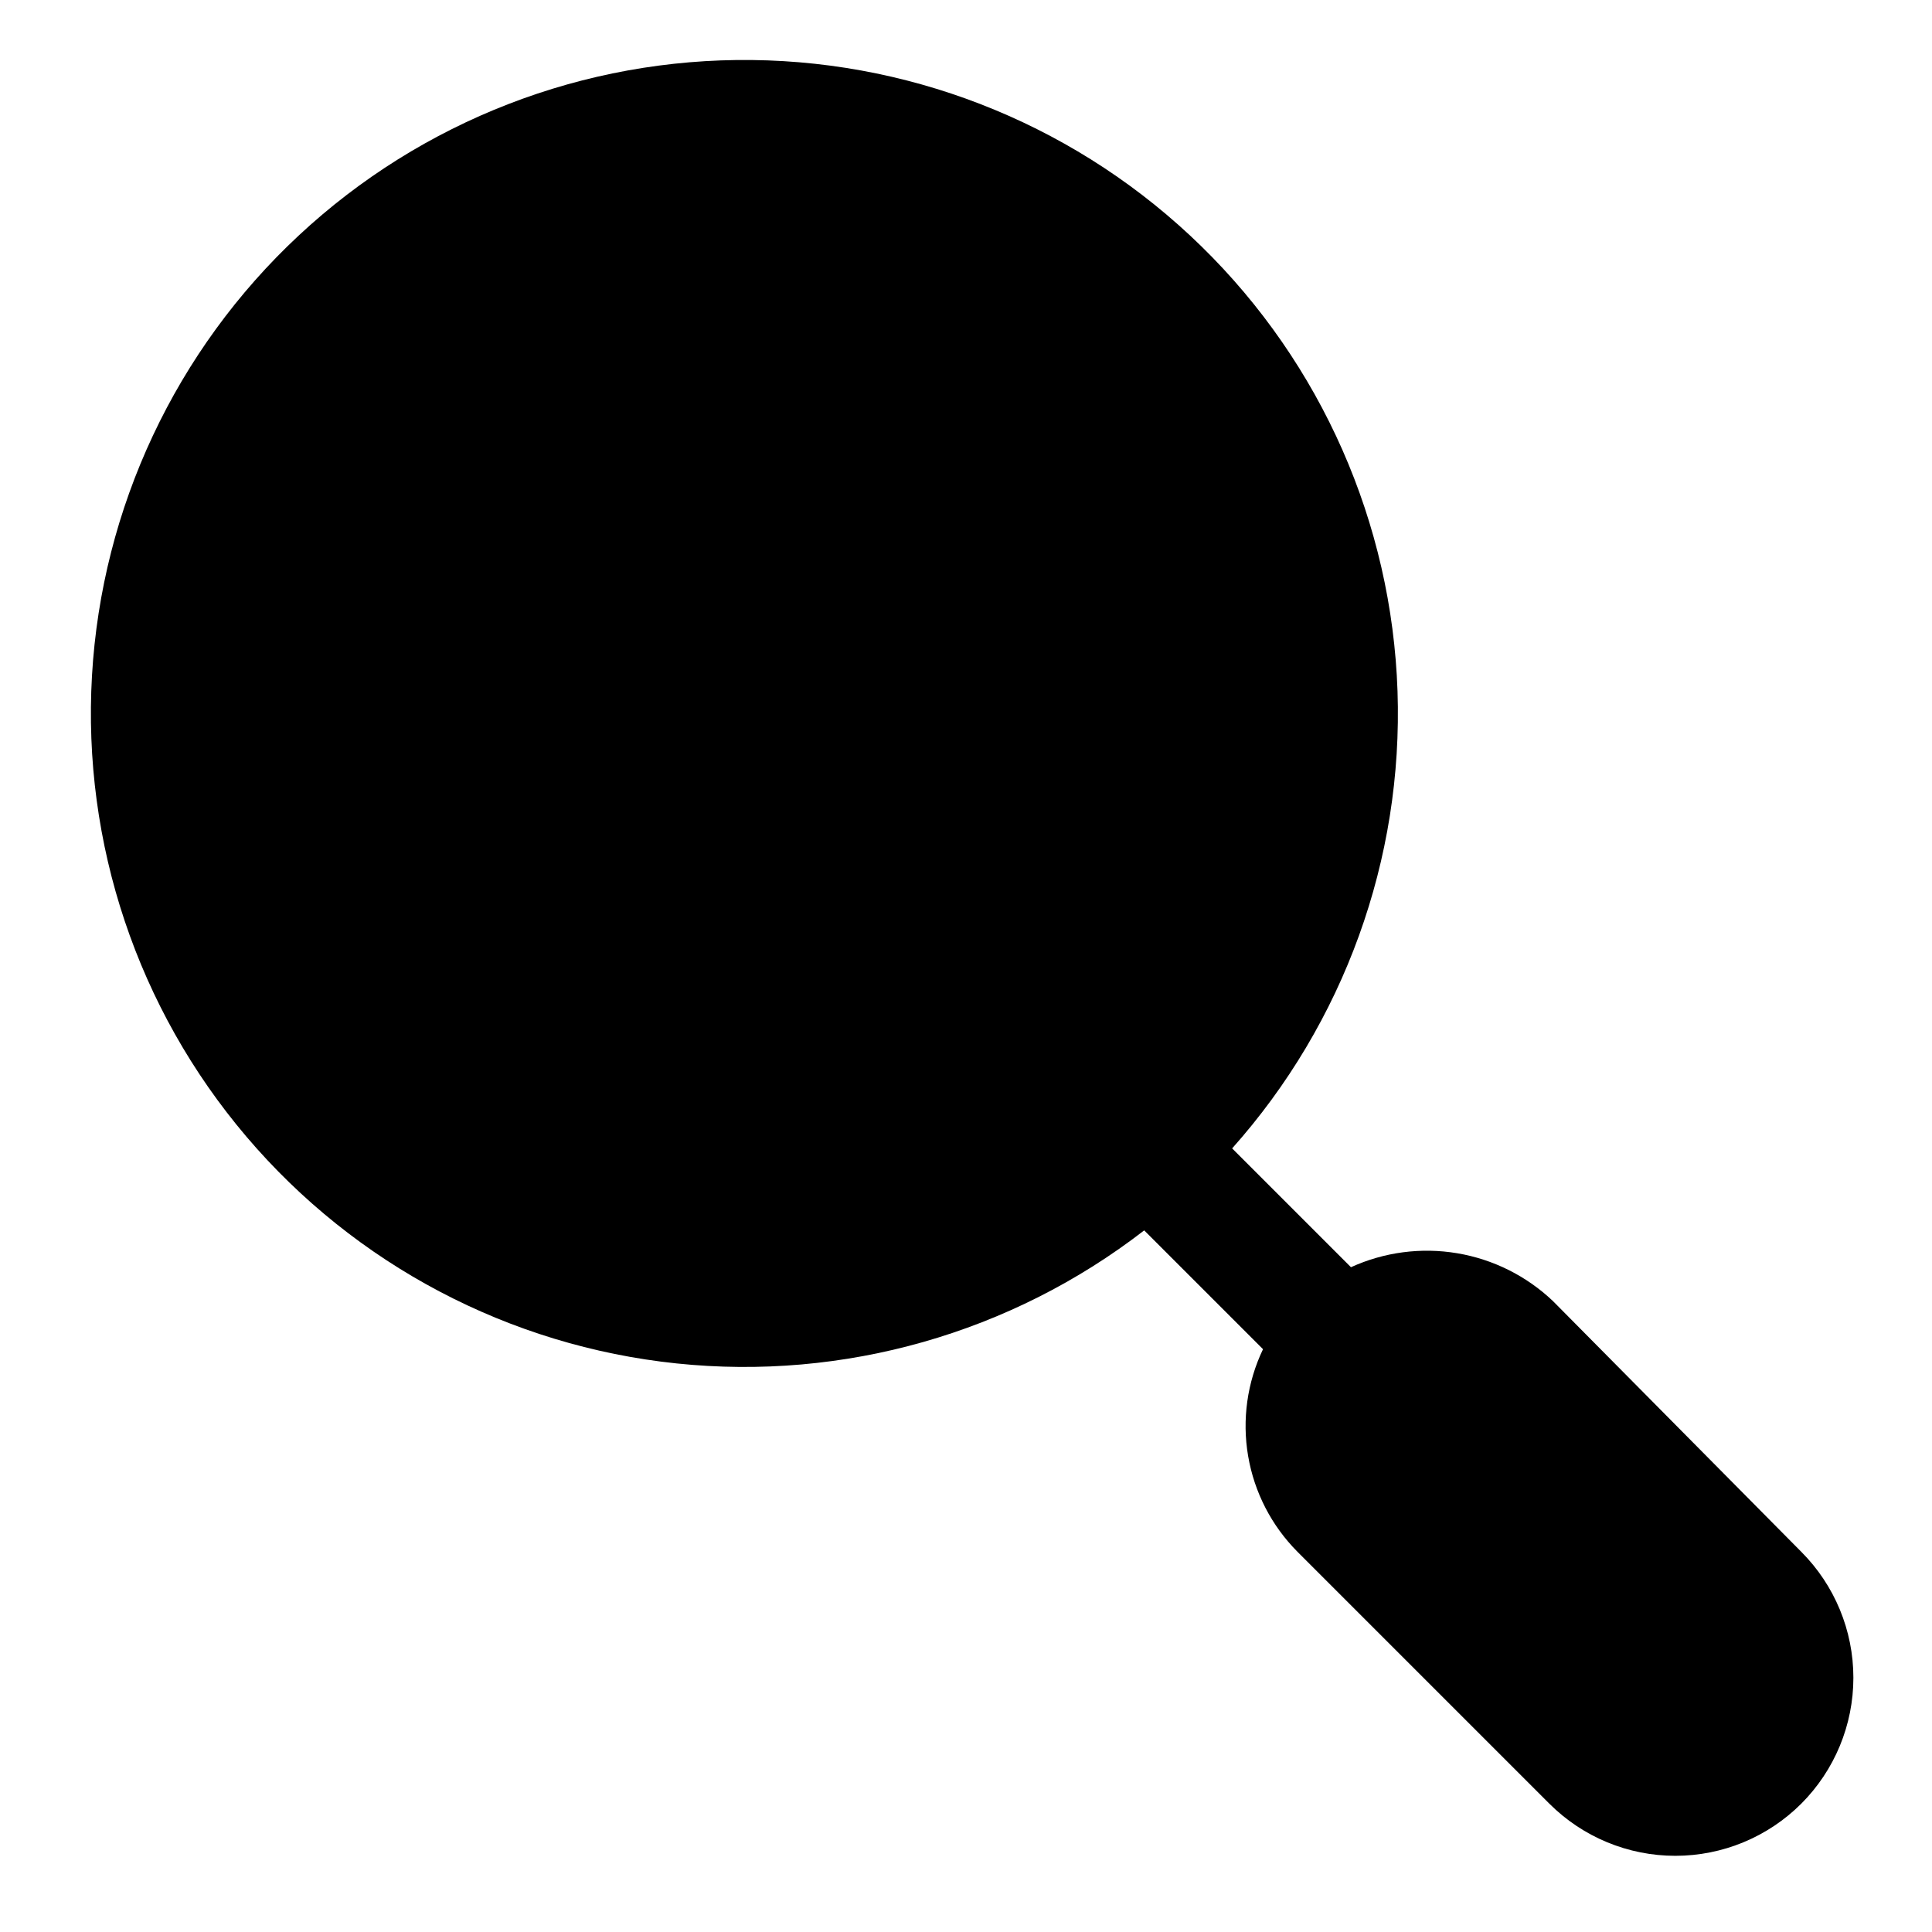 <?xml version="1.0" encoding="UTF-8"?>
<!-- Uploaded to: ICON Repo, www.iconrepo.com, Generator: ICON Repo Mixer Tools -->
<svg fill="#000000" width="800px" height="800px" version="1.1" viewBox="144 144 512 512" xmlns="http://www.w3.org/2000/svg">
 <path d="m555.55 488.8c-7.012-6.664-15.855-11.082-25.395-12.68-9.535-1.598-19.336-0.309-28.137 3.703l-31.488-31.488c29.652-33.25 45.348-76.648 43.828-121.17-1.52-44.527-20.141-86.754-51.992-117.9-31.848-31.152-74.477-48.832-119.03-49.359-44.547-0.531-87.586 16.125-120.17 46.508-32.586 30.379-52.207 72.152-54.789 116.63-2.582 44.473 12.074 88.234 40.926 122.18 28.852 33.949 69.672 55.473 113.98 60.098 44.309 4.625 88.699-8 123.94-35.258l31.488 31.488c-4.207 8.797-5.586 18.68-3.949 28.293 1.633 9.613 6.203 18.484 13.082 25.395l66.754 66.754c8.855 8.848 20.859 13.816 33.379 13.816 12.516 0 24.52-4.969 33.375-13.816 8.844-8.855 13.812-20.859 13.812-33.375 0-12.52-4.969-24.523-13.812-33.379z"/>
</svg>